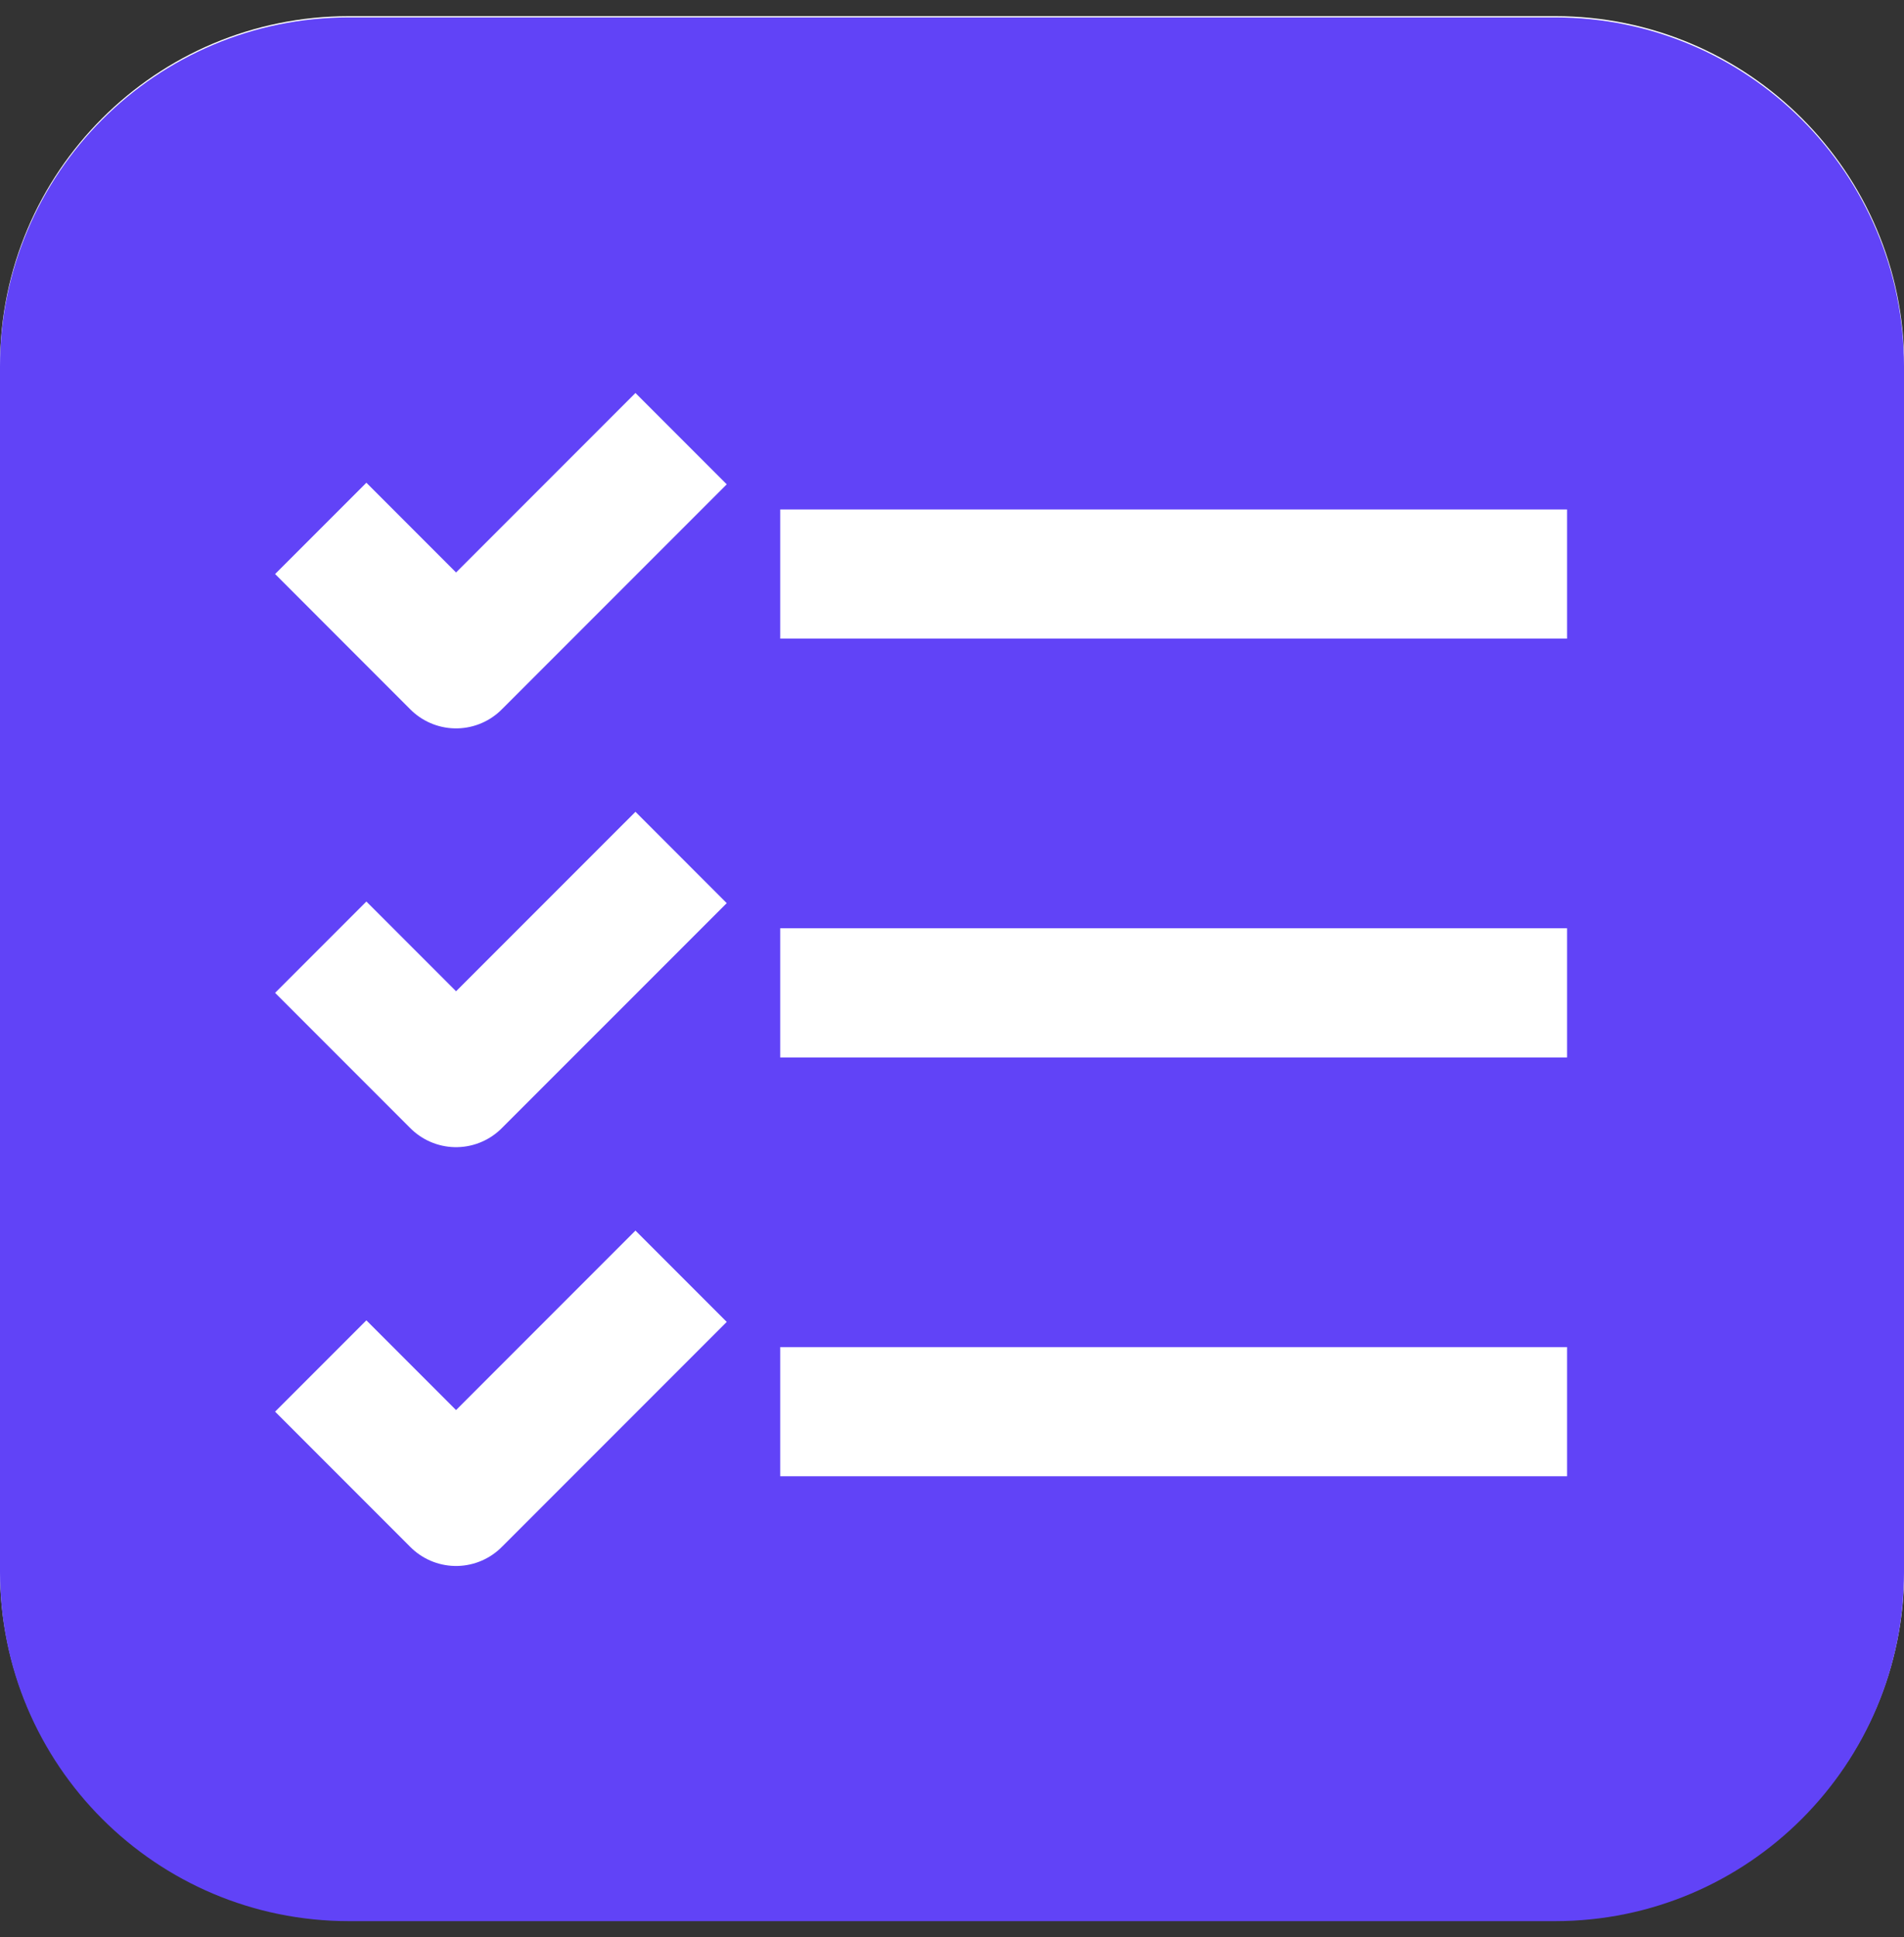 <svg xmlns="http://www.w3.org/2000/svg" width="59" height="60" viewBox="0 0 59 60" fill="none"><rect x="0" y="0" width="59" height="60" fill="#333333" stroke="none"/><path d="M10.814 2.118H48.186C53.263 2.118 57.381 6.234 57.381 11.307V48.66C57.381 53.728 53.263 57.85 48.186 57.85H10.808C5.737 57.85 1.612 53.734 1.612 48.66V11.307C1.612 6.234 5.731 2.118 10.808 2.118H10.814Z" fill="url(#paint0_linear_147_726)"></path><path d="M48.186 3.736C52.362 3.736 55.762 7.133 55.762 11.307V48.66C55.762 52.834 52.362 56.232 48.186 56.232H10.814C6.638 56.232 3.238 52.834 3.238 48.66V11.307C3.238 7.133 6.638 3.736 10.814 3.736H48.192M48.186 0.5H10.814C4.837 0.5 0 5.334 0 11.307V48.66C0 54.62 4.837 59.461 10.814 59.461H48.192C54.163 59.461 59.007 54.627 59.007 48.654V11.307C59.007 5.341 54.163 0.5 48.192 0.5H48.186Z" fill="white"></path><g style="mix-blend-mode:darken"><path d="M48.186 0.539H10.814C4.842 0.539 0 5.377 0 11.346V48.693C0 54.661 4.842 59.5 10.814 59.5H48.186C54.158 59.5 59 54.661 59 48.693V11.346C59 5.377 54.158 0.539 48.186 0.539Z" fill="#6143F7"></path></g><path d="M11.353 17.779L14.132 20.559L19.691 15" stroke="white" stroke-width="4" stroke-linecap="square" stroke-linejoin="round"></path><path d="M11.353 30.75L14.132 33.529L19.691 27.971" stroke="white" stroke-width="4" stroke-linecap="square" stroke-linejoin="round"></path><path d="M11.353 43.721L14.132 46.5L19.691 40.941" stroke="white" stroke-width="4" stroke-linecap="square" stroke-linejoin="round"></path><path d="M26.177 30.75H46.559" stroke="white" stroke-width="4" stroke-linecap="square" stroke-linejoin="round"></path><path d="M26.177 43.721H46.559" stroke="white" stroke-width="4" stroke-linecap="square" stroke-linejoin="round"></path><path d="M26.177 17.779H46.559" stroke="white" stroke-width="4" stroke-linecap="square" stroke-linejoin="round"></path><defs><linearGradient id="paint0_linear_147_726" x1="52.673" y1="53.935" x2="-27.144" y2="-28.674" gradientUnits="userSpaceOnUse"><stop stop-color="white"></stop><stop offset="0.15" stop-color="#FBFBFB"></stop><stop offset="0.28" stop-color="#F0F0F0"></stop><stop offset="0.41" stop-color="#DEDEDD"></stop><stop offset="0.53" stop-color="#C4C4C3"></stop><stop offset="0.65" stop-color="#A3A3A2"></stop><stop offset="0.77" stop-color="#7A7A79"></stop><stop offset="0.89" stop-color="#4A4A49"></stop><stop offset="0.99" stop-color="#1D1D1B"></stop></linearGradient></defs></svg>